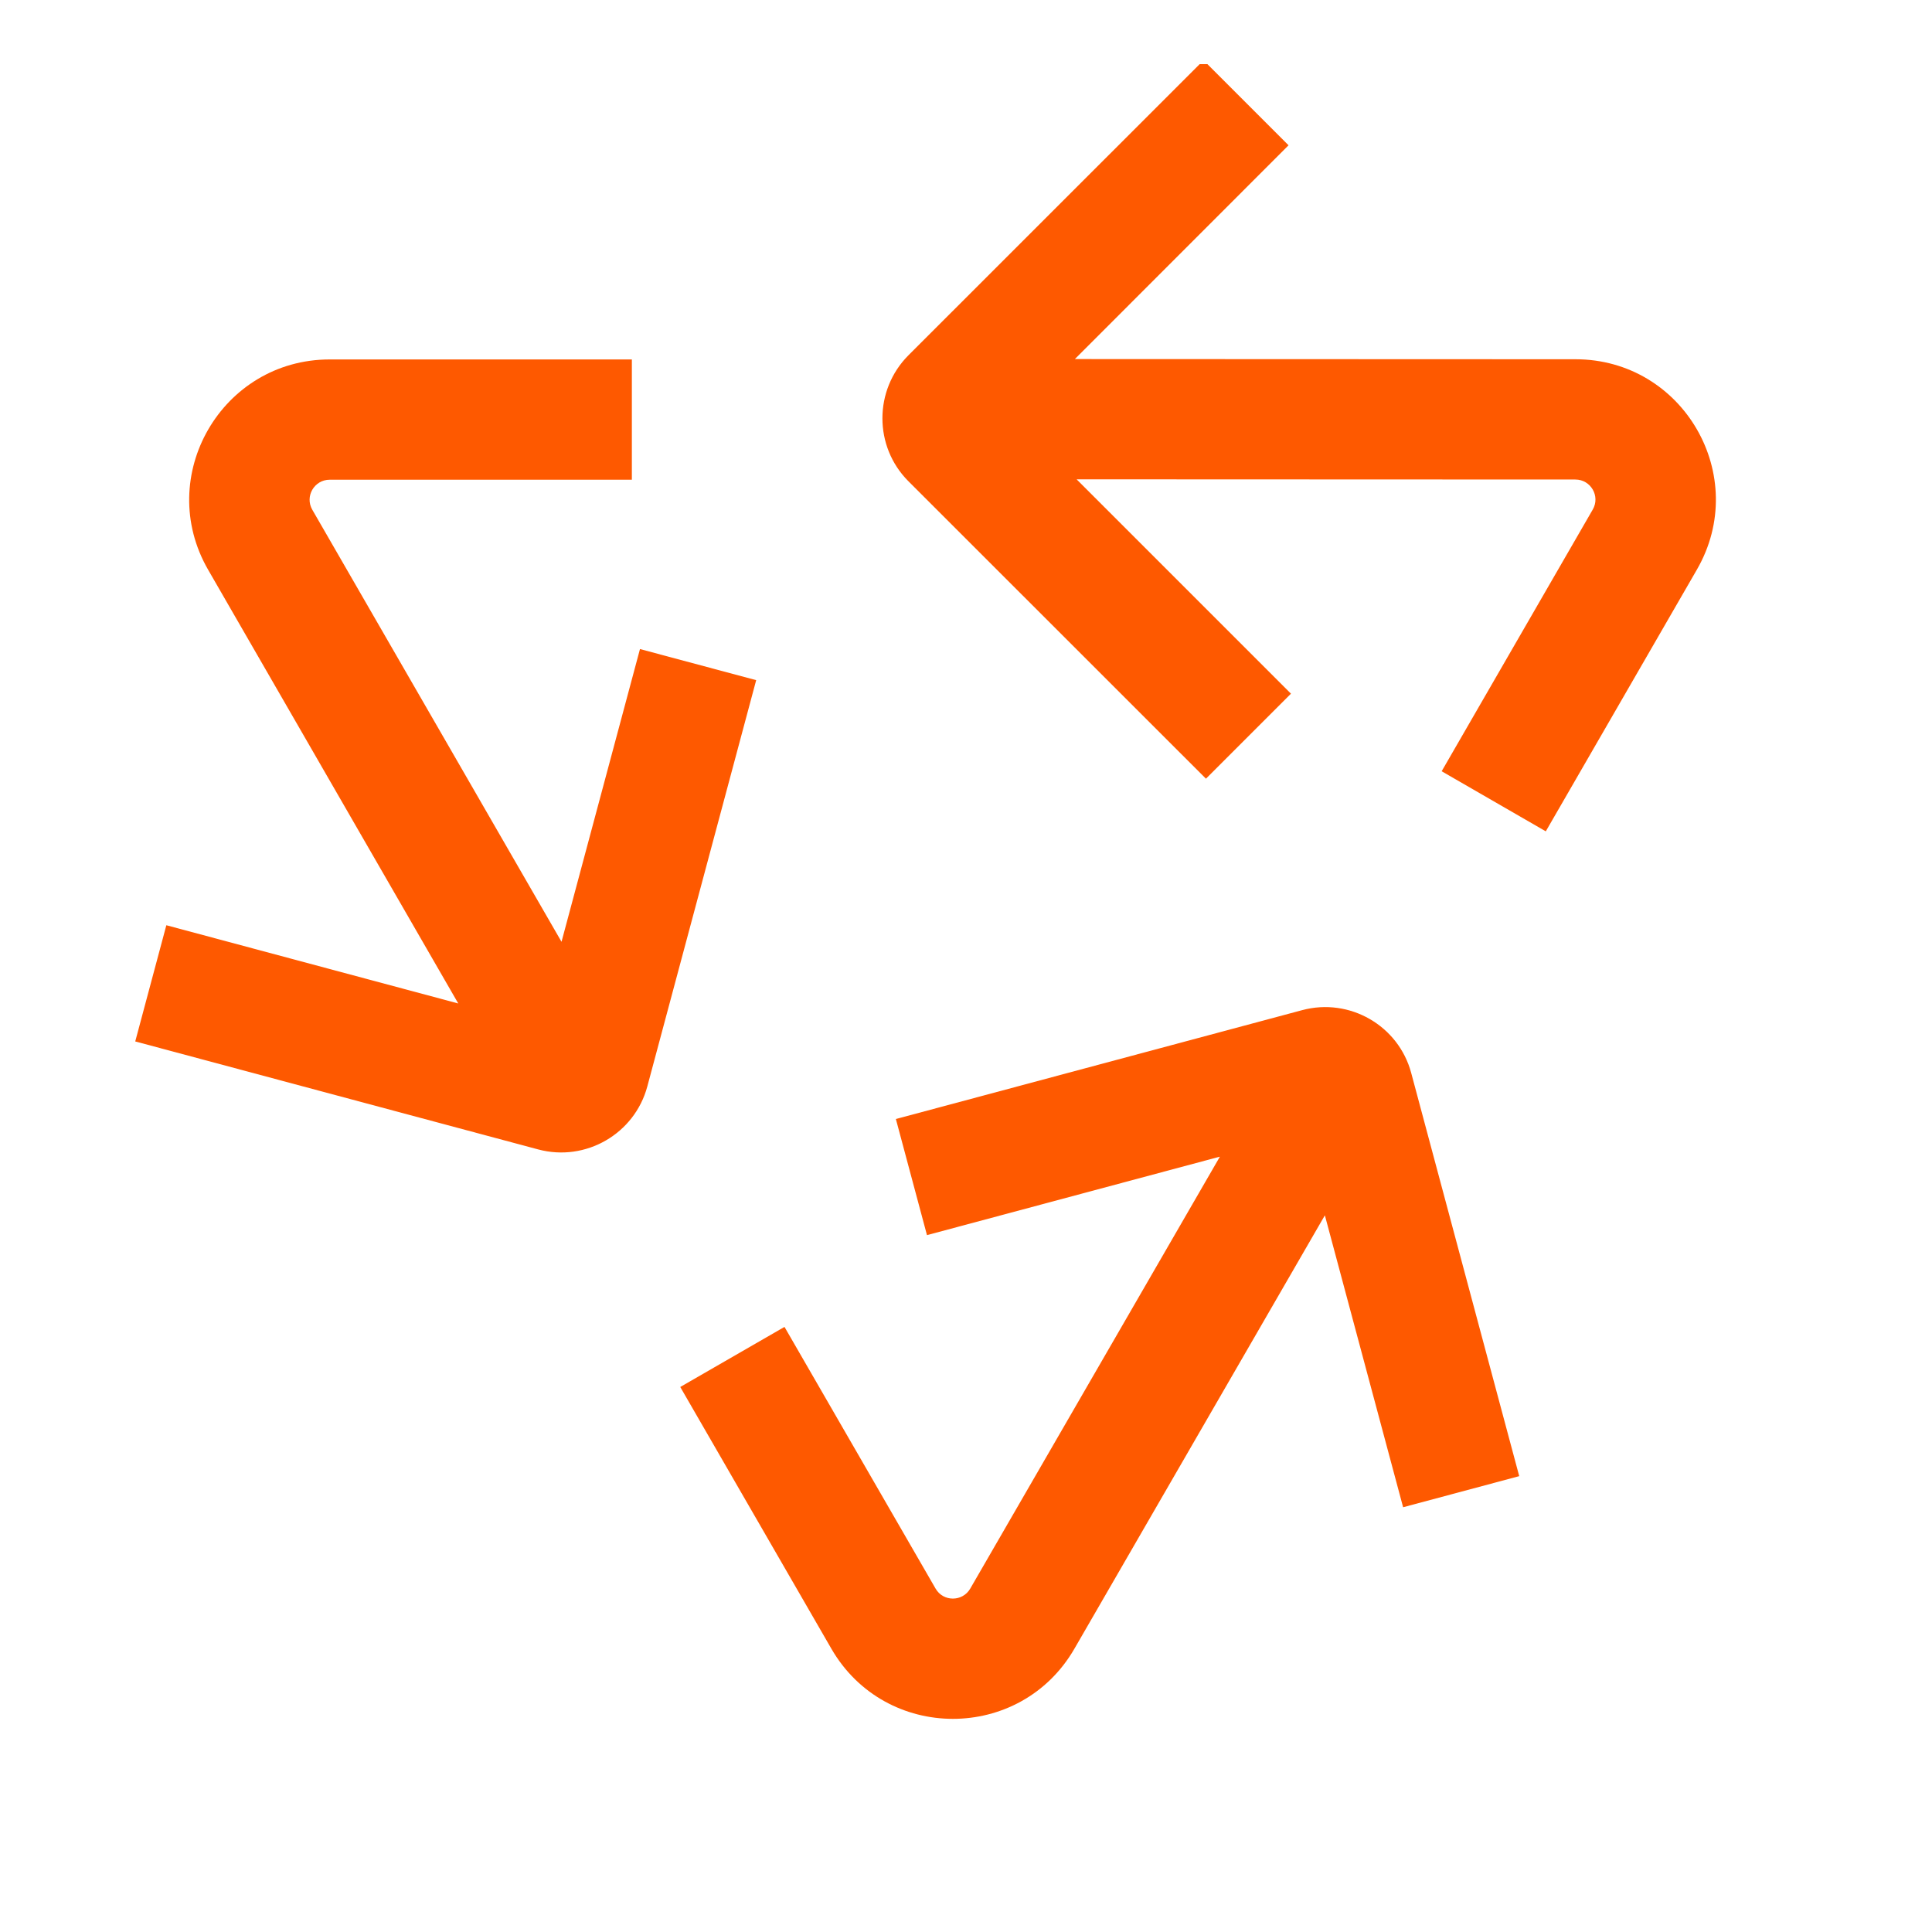 <svg width="20" height="20" viewBox="0 0 20 20" fill="none" xmlns="http://www.w3.org/2000/svg">
<g clip-path="url(#clip0_63_1563)">
<path d="M4.744 10.388L1.722 9.578L1.4 10.781L5.572 11.899C6.063 12.03 6.569 11.738 6.701 11.247L7.828 7.041L6.625 6.719L5.814 9.745L5.815 9.746L5.812 9.748L3.233 5.277C3.153 5.139 3.253 4.966 3.413 4.966H6.541V3.721H3.413C2.295 3.721 1.596 4.931 2.155 5.899L4.744 10.388Z" fill="#FE5900"/>
<path d="M11.127 3.717L13.339 1.504L12.459 0.624L9.404 3.678C9.045 4.038 9.045 4.623 9.404 4.982L12.484 8.061L13.364 7.181L11.148 4.965H11.147V4.962L16.308 4.964C16.468 4.964 16.568 5.137 16.488 5.275L14.924 7.984L16.002 8.606L17.566 5.897C18.125 4.929 17.427 3.719 16.309 3.719L11.127 3.717Z" fill="#FE5900"/>
<path d="M13.715 12.581L14.525 15.603L15.727 15.281L14.609 11.108C14.478 10.617 13.971 10.325 13.48 10.457L9.274 11.584L9.596 12.786L12.623 11.975L12.624 11.974L12.627 11.976L10.044 16.445C9.964 16.583 9.764 16.583 9.685 16.445L8.121 13.736L7.042 14.358L8.606 17.067C9.165 18.035 10.562 18.036 11.122 17.068L13.715 12.581Z" fill="#FE5900"/>
</g>
<defs>
<clipPath id="clip0_63_1563">
<rect width="19.09" height="19.09" fill="white" transform="matrix(1 0 0 -1 0.293 19.754)"/>
</clipPath>
</defs>
</svg>
